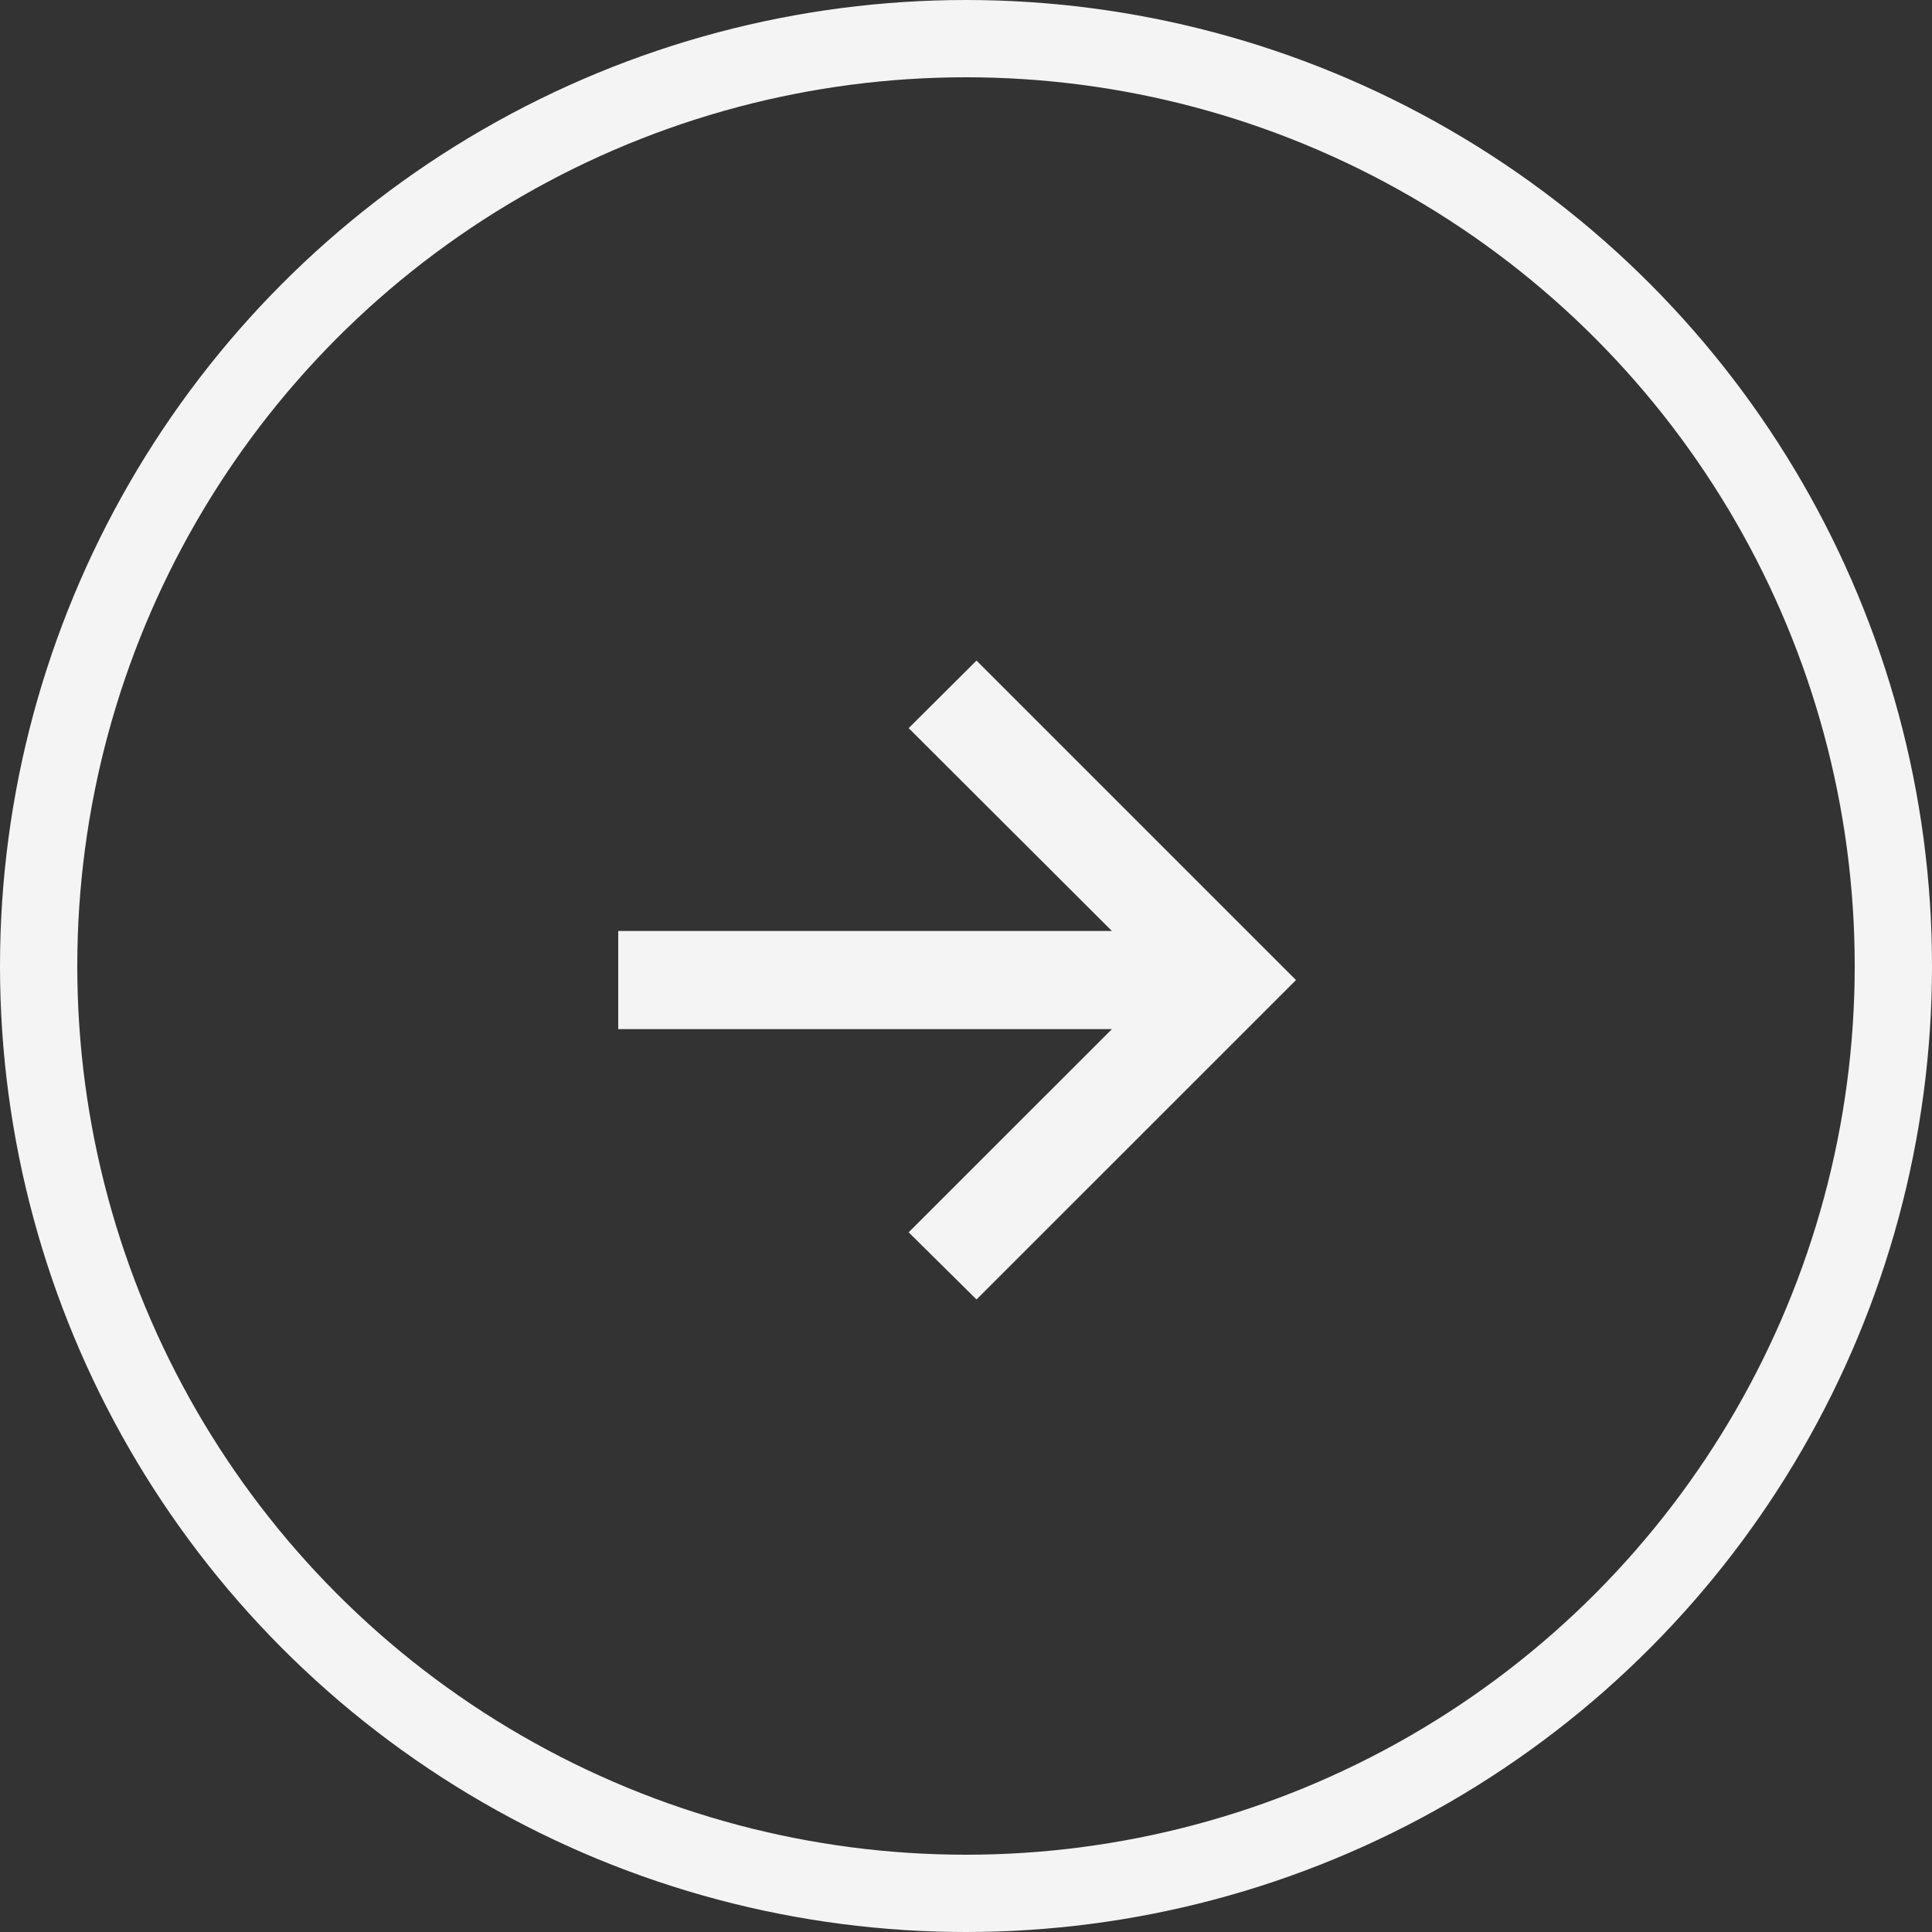 <svg width="25" height="25" viewBox="0 0 25 25" fill="none" xmlns="http://www.w3.org/2000/svg">
<rect x="0" y="0" width="25" height="25" fill="#333333" stroke="none"/>
<circle cx="12.5" cy="12.5" r="12" stroke="#F4F4F4"/>
<path d="M12.636 16.815L11.758 15.946L14.388 13.317H8V12.047H14.388L11.758 9.422L12.636 8.548L16.77 12.682L12.636 16.815Z" fill="#F4F4F4"/>
</svg>
